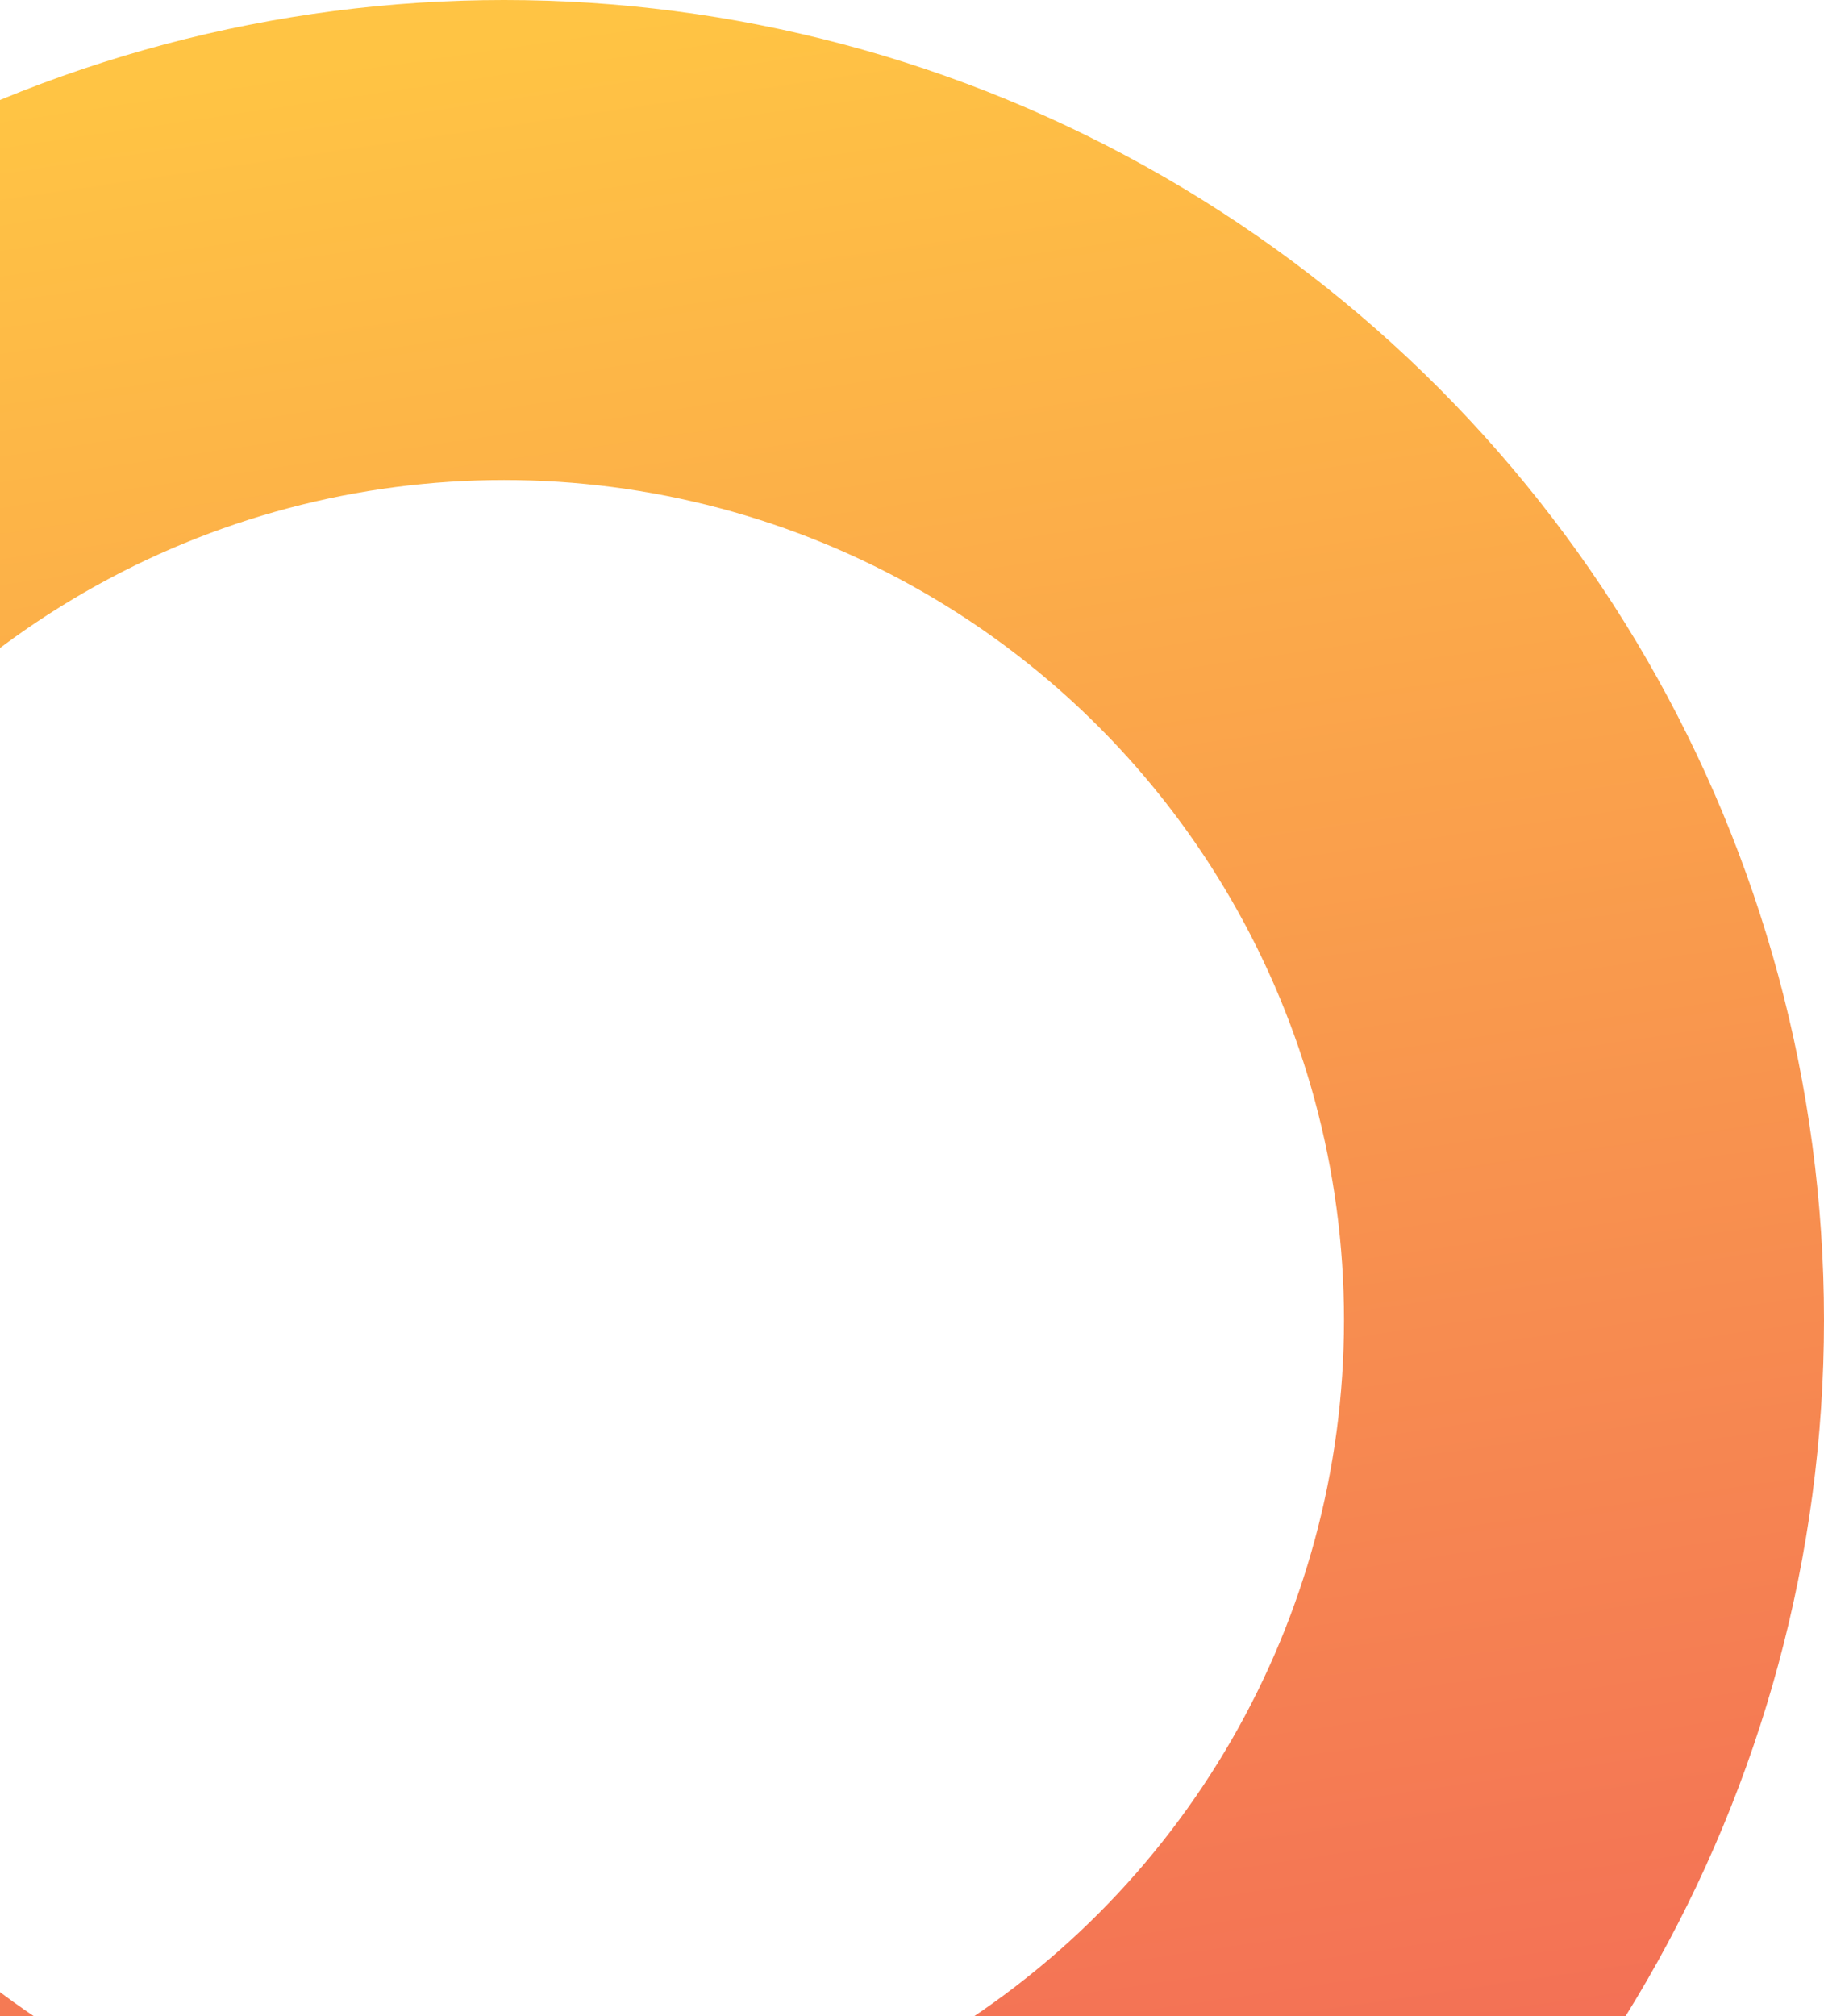<svg width="38" height="42" viewBox="0 0 38 42" fill="none" xmlns="http://www.w3.org/2000/svg">
<circle cx="10.5" cy="27.5" r="22.5" stroke="url(#paint0_linear)" stroke-width="10"/>
<defs>
<linearGradient id="paint0_linear" x1="-6.945" y1="3.308" x2="-0.424" y2="47.84" gradientUnits="userSpaceOnUse">
<stop stop-color="#FFC444"/>
<stop offset="1" stop-color="#F36F56"/>
</linearGradient>
</defs>
</svg>
